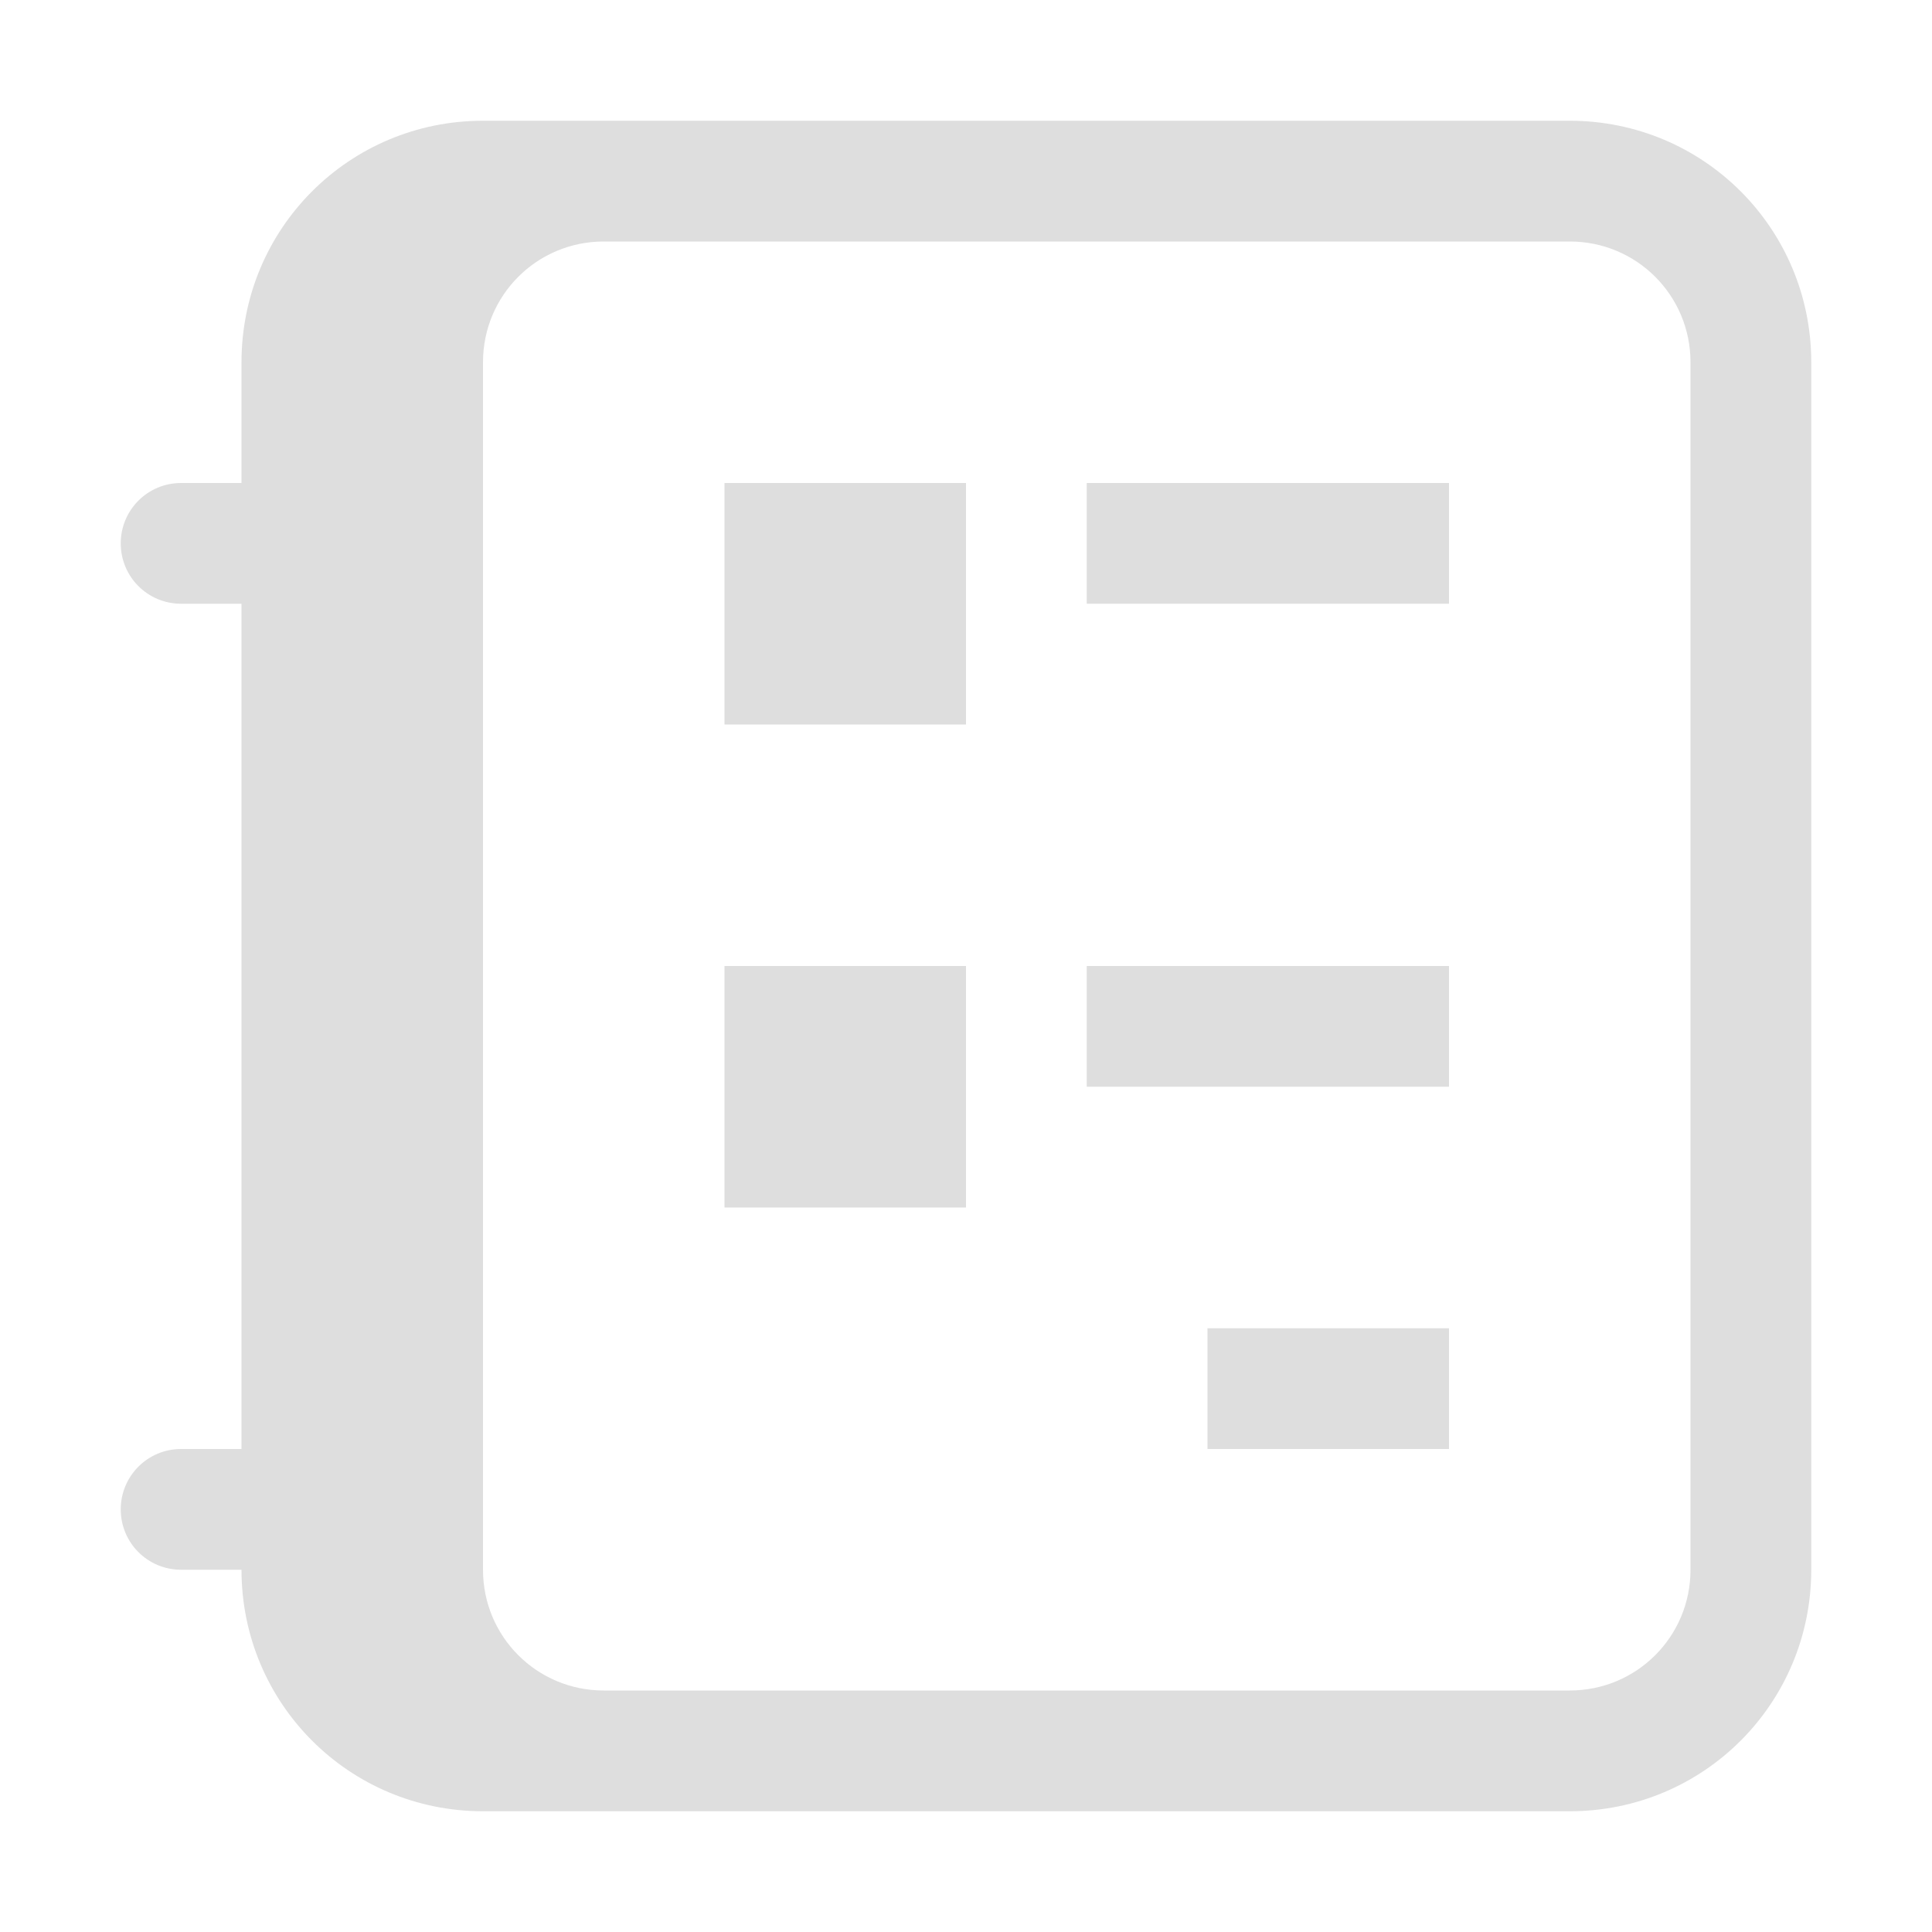 <svg version="1.1" viewBox="0 0 16 16" xmlns="http://www.w3.org/2000/svg">
 <defs>
  <style id="current-color-scheme" type="text/css">.ColorScheme-Text {
        color:#dedede;
      }</style>
 </defs>
 <path class="ColorScheme-Text" d="m6 4v2h2v-2zm3 0v1h3v-1zm-3 4v2h2v-2zm3 0v1h3v-1zm1 3v1h2v-1z" fill="currentColor"/>
 <path d="m4 1c-1.108 0-2 0.892-2 2v1h-0.5c-0.277 0-0.5 0.223-0.5 0.5s0.223 0.5 0.5 0.5h0.5v7h-0.5c-0.277 0-0.5 0.223-0.5 0.5s0.223 0.5 0.5 0.5h0.5c0 1.108 0.892 2 2 2h9c1.108 0 2-0.892 2-2v-10c0-1.108-0.892-2-2-2zm1 1h8c0.554 0 1 0.446 1 1v10c0 0.554-0.446 1-1 1h-8c-0.554 0-1-0.446-1-1v-10c0-0.554 0.446-1 1-1z" fill="#dedede"/>
</svg>
